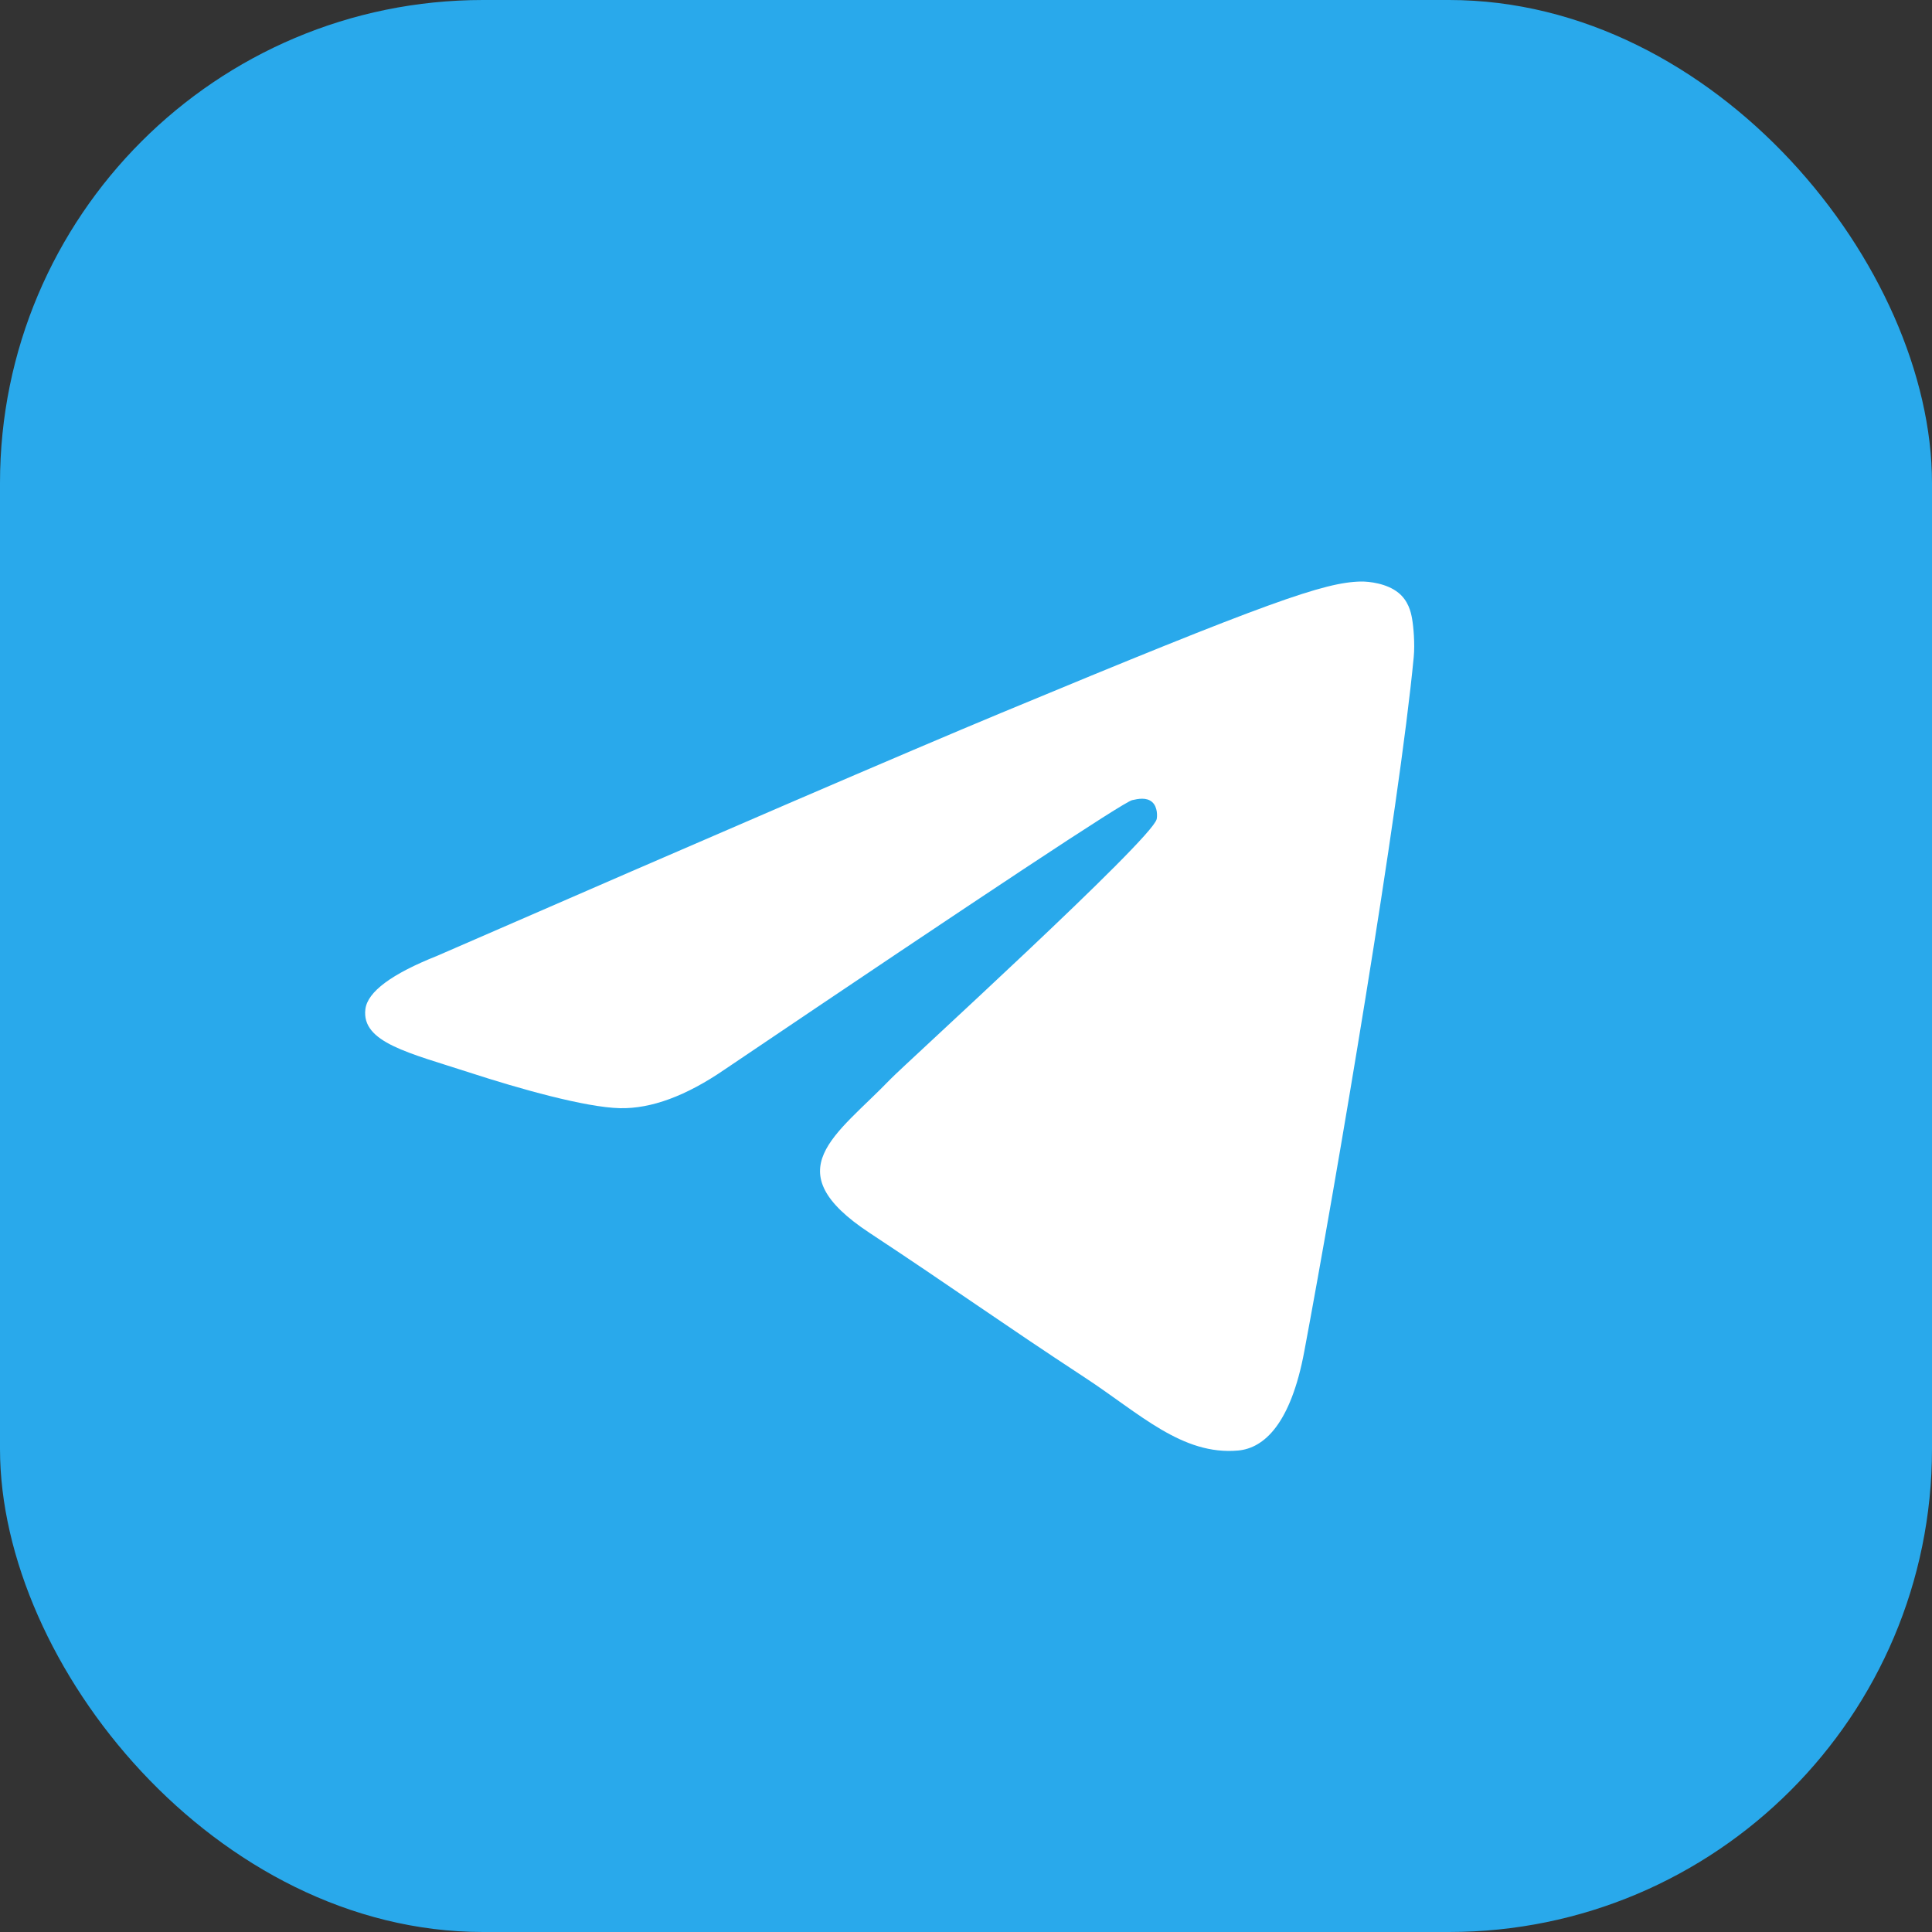 <svg width="32" height="32" viewBox="0 0 32 32" fill="none" xmlns="http://www.w3.org/2000/svg">
<rect x="0" y="0" width="32" height="32" fill="#333333" stroke="none"/>
<g clip-path="url(#clip0_7779_15316)">
<rect width="32" height="32" rx="8" fill="#29A9EB"/>
<path d="M16 32C24.837 32 32 24.837 32 16C32 7.163 24.837 0 16 0C7.163 0 0 7.163 0 16C0 24.837 7.163 32 16 32Z" fill="#29A9EB"/>
<path fill-rule="evenodd" clip-rule="evenodd" d="M7.242 15.831C11.907 13.799 15.017 12.459 16.573 11.812C21.017 9.964 21.94 9.643 22.542 9.632C22.674 9.63 22.97 9.662 23.162 9.818C23.323 9.949 23.368 10.127 23.389 10.251C23.411 10.376 23.437 10.659 23.416 10.881C23.175 13.411 22.134 19.551 21.603 22.384C21.379 23.583 20.938 23.985 20.51 24.025C19.581 24.11 18.875 23.411 17.975 22.821C16.567 21.898 15.772 21.323 14.405 20.422C12.825 19.381 13.849 18.809 14.749 17.874C14.985 17.629 19.079 13.906 19.158 13.568C19.168 13.526 19.177 13.368 19.084 13.285C18.99 13.202 18.852 13.23 18.752 13.253C18.611 13.285 16.361 14.772 12.003 17.714C11.365 18.152 10.786 18.366 10.268 18.355C9.697 18.342 8.598 18.032 7.781 17.766C6.779 17.44 5.983 17.268 6.052 16.715C6.088 16.427 6.485 16.132 7.242 15.831Z" fill="white"/>
</g>
<defs>
<clipPath id="clip0_7779_15316">
<rect width="32" height="32" rx="8" fill="white"/>
</clipPath>
</defs>
</svg>
